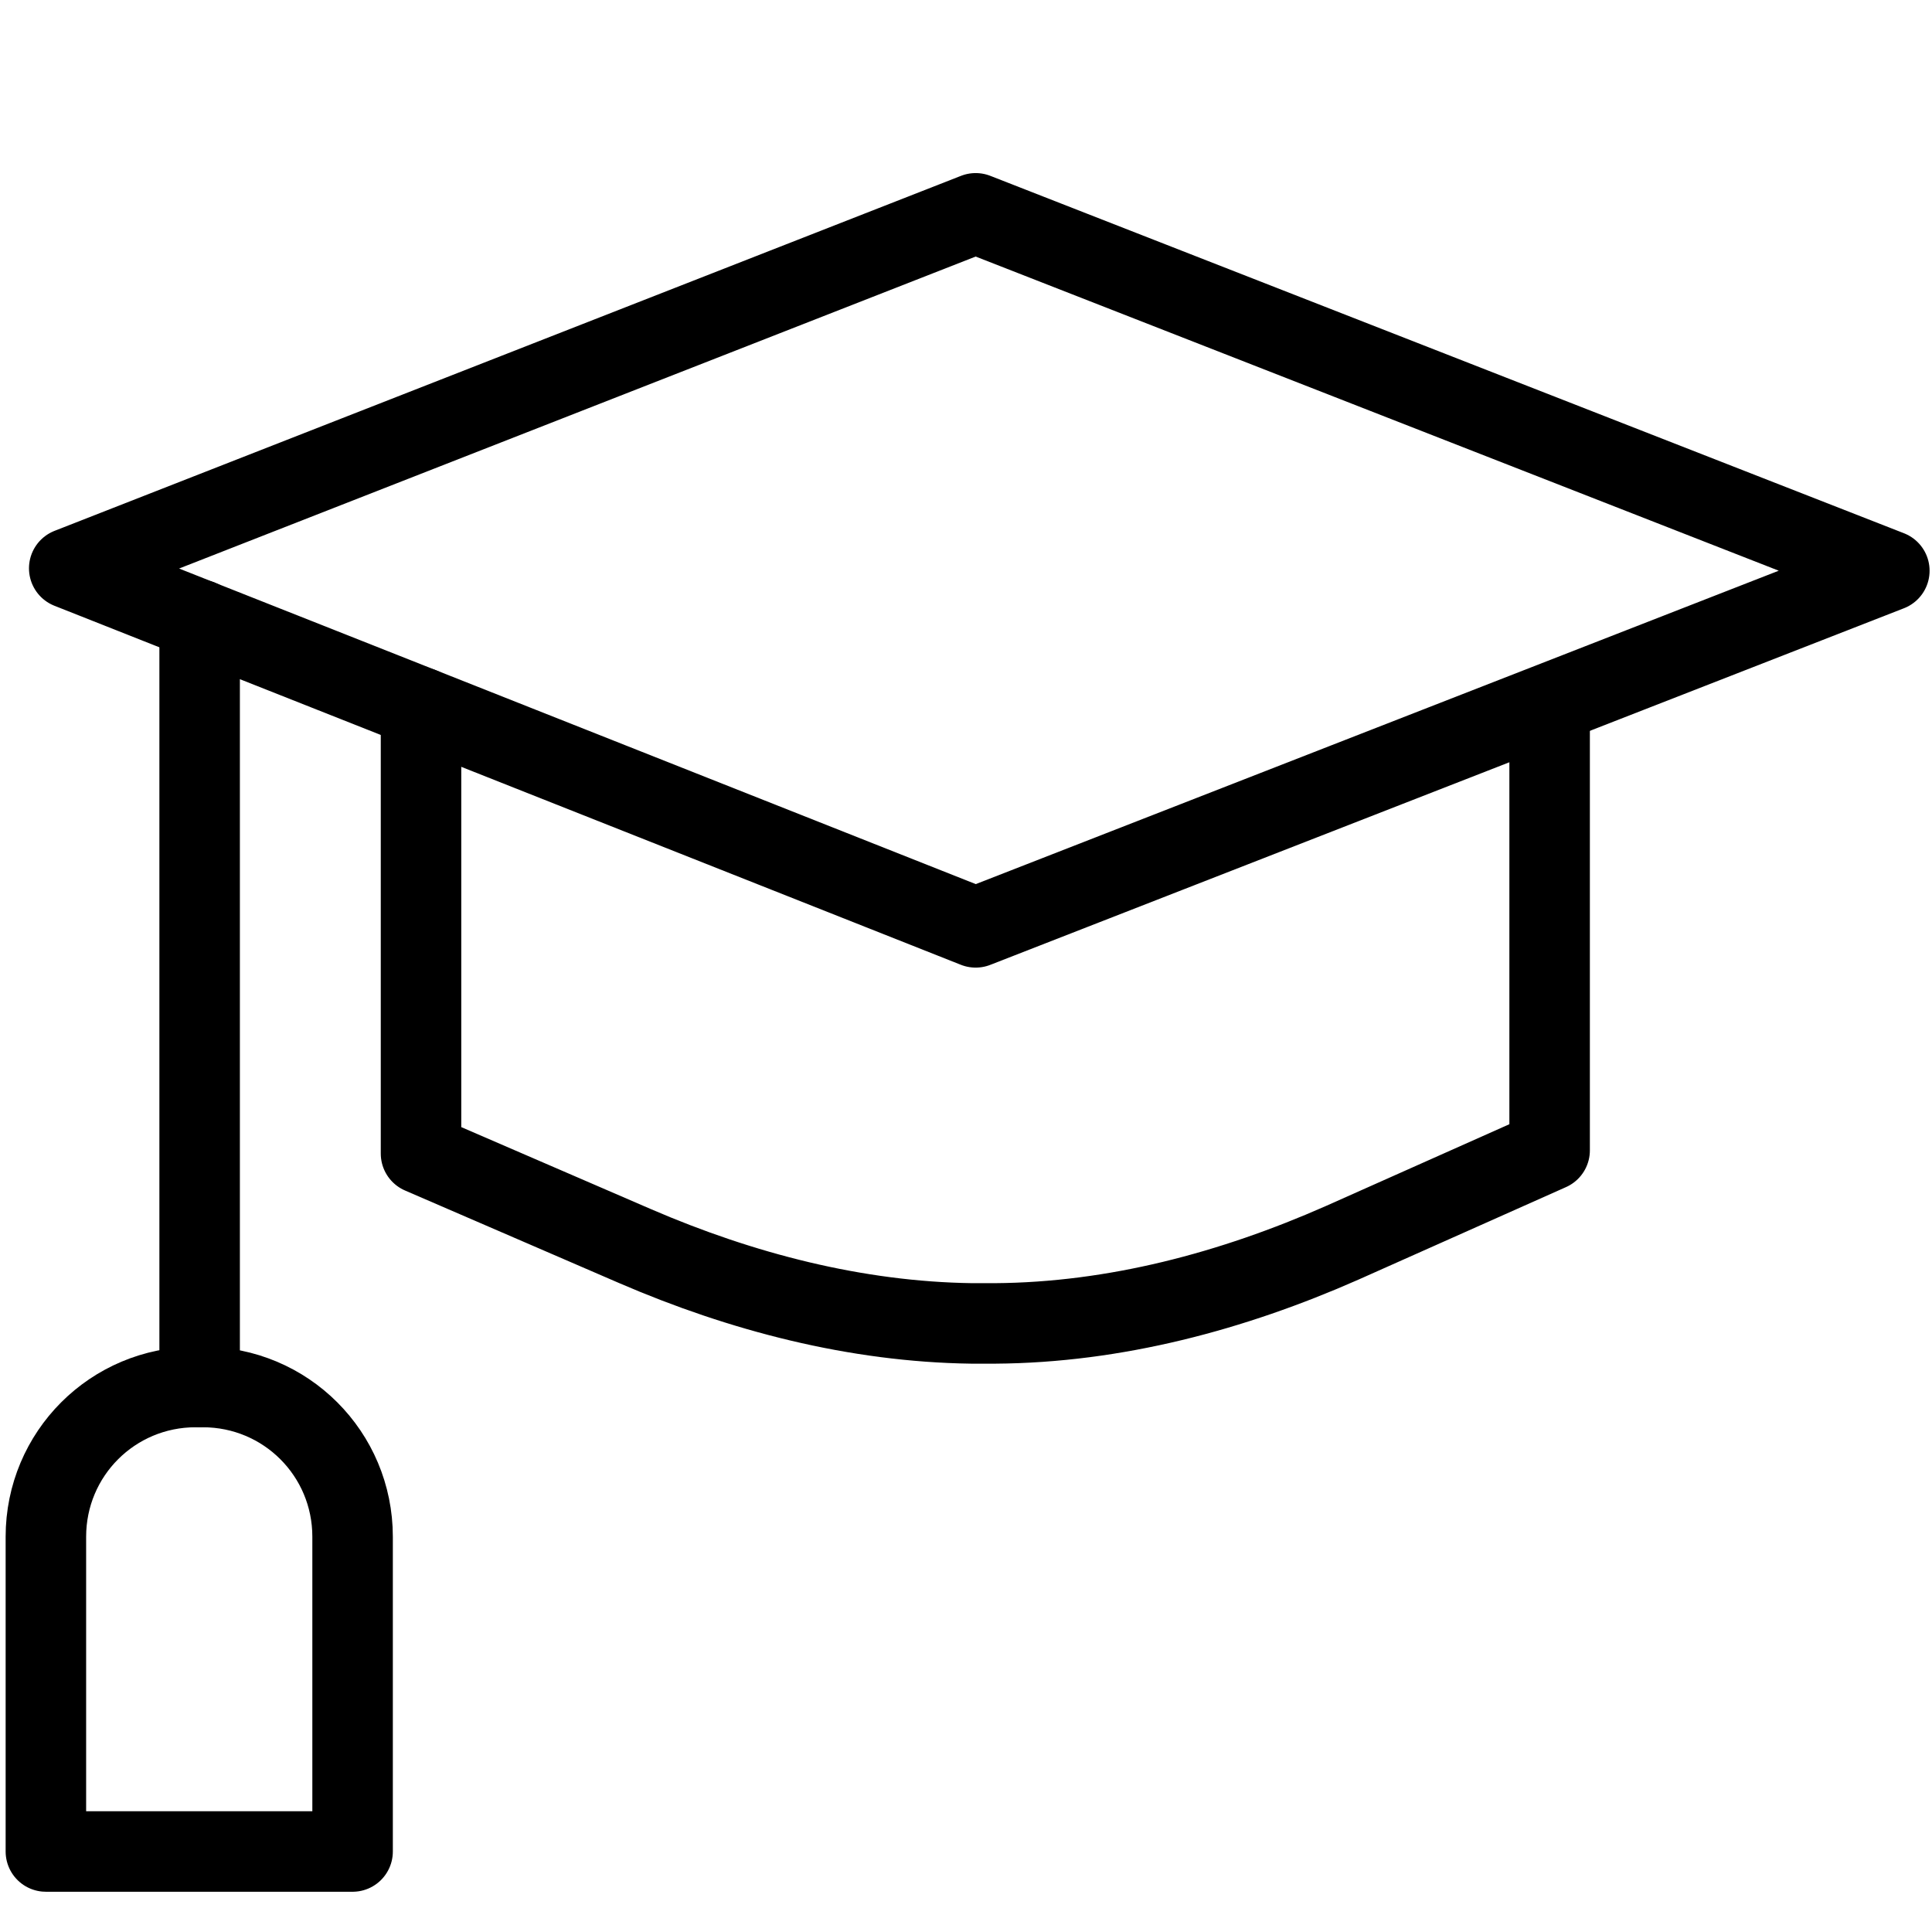 <?xml version="1.0" encoding="UTF-8"?>
<svg id="Layer_1" data-name="Layer 1" xmlns="http://www.w3.org/2000/svg" viewBox="0 0 24 24">
  <defs>
    <style>
      .cls-1 {
        fill: none;
        stroke: #000;
        stroke-linecap: round;
        stroke-linejoin: round;
        stroke-width: 1px;
      }
    </style>
  </defs>
  <g id="_78-Graduate_1" data-name="78-Graduate 1">
    <polygon class="cls-1" points="12.12 2.65 .86 7.06 5.23 8.79 12.12 11.52 23.47 7.09 12.12 2.65"/>
    <path class="cls-1" d="M5.23,8.79v5.54l2.66,1.15c1.32.57,2.74.94,4.18.96.1,0,.19,0,.29,0,1.49-.01,2.95-.4,4.31-1l2.58-1.15v-5.54"/>
    <line class="cls-1" x1="2.48" y1="7.7" x2="2.48" y2="17.23"/>
    <path class="cls-1" d="M2.43,17.23h.09c1.03,0,1.86.83,1.86,1.86v3.91H.57v-3.91c0-1.03.83-1.86,1.86-1.86Z"/>
  </g>
</svg>